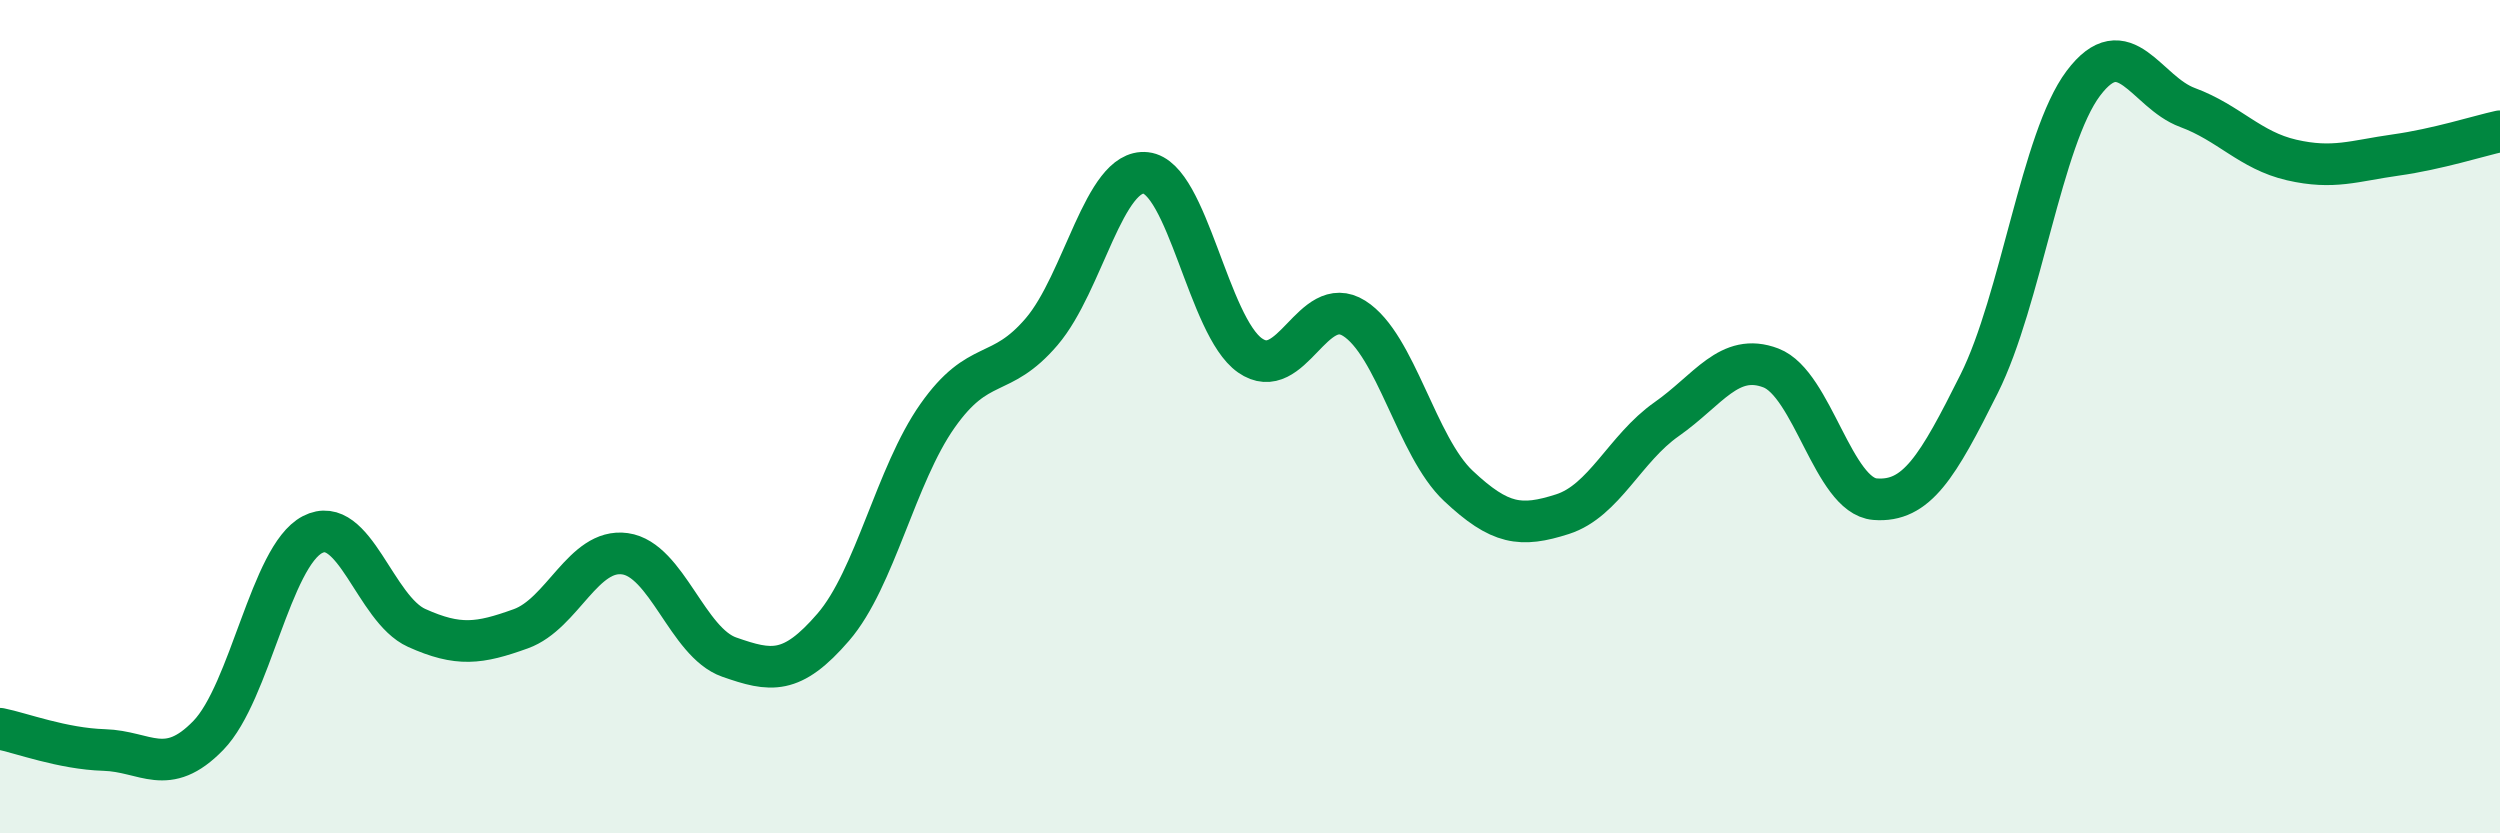 
    <svg width="60" height="20" viewBox="0 0 60 20" xmlns="http://www.w3.org/2000/svg">
      <path
        d="M 0,17.49 C 0.5,17.59 1.5,17.97 2.5,18 C 3.5,18.03 4,18.68 5,17.65 C 6,16.62 6.5,13.35 7.5,12.83 C 8.5,12.31 9,14.62 10,15.07 C 11,15.52 11.5,15.45 12.5,15.09 C 13.5,14.73 14,13.15 15,13.29 C 16,13.43 16.5,15.42 17.5,15.77 C 18.5,16.12 19,16.21 20,15.05 C 21,13.89 21.5,11.4 22.5,9.98 C 23.5,8.56 24,9.13 25,7.96 C 26,6.79 26.5,4.04 27.5,4.15 C 28.5,4.26 29,7.83 30,8.53 C 31,9.23 31.5,7.01 32.5,7.64 C 33.5,8.27 34,10.72 35,11.66 C 36,12.6 36.5,12.66 37.5,12.34 C 38.5,12.02 39,10.76 40,10.06 C 41,9.36 41.5,8.45 42.5,8.83 C 43.5,9.21 44,11.9 45,11.98 C 46,12.06 46.5,11.21 47.5,9.21 C 48.5,7.21 49,3.33 50,2 C 51,0.67 51.5,2.21 52.5,2.58 C 53.5,2.95 54,3.61 55,3.84 C 56,4.07 56.5,3.86 57.5,3.72 C 58.5,3.58 59.5,3.26 60,3.15L60 20L0 20Z"
        fill="#008740"
        opacity="0.1"
        stroke-linecap="round"
        stroke-linejoin="round"
      />
      <path
        d="M 0,17.49 C 0.5,17.59 1.5,17.97 2.5,18 C 3.5,18.03 4,18.68 5,17.65 C 6,16.62 6.5,13.35 7.5,12.83 C 8.5,12.31 9,14.62 10,15.07 C 11,15.52 11.5,15.45 12.5,15.09 C 13.5,14.73 14,13.15 15,13.29 C 16,13.43 16.5,15.42 17.5,15.77 C 18.5,16.12 19,16.21 20,15.05 C 21,13.89 21.5,11.4 22.5,9.98 C 23.5,8.56 24,9.13 25,7.96 C 26,6.79 26.5,4.04 27.5,4.15 C 28.5,4.26 29,7.83 30,8.53 C 31,9.23 31.5,7.01 32.5,7.64 C 33.5,8.27 34,10.72 35,11.66 C 36,12.6 36.5,12.66 37.5,12.34 C 38.5,12.02 39,10.76 40,10.06 C 41,9.36 41.5,8.45 42.5,8.83 C 43.5,9.21 44,11.9 45,11.98 C 46,12.06 46.5,11.21 47.5,9.21 C 48.5,7.21 49,3.33 50,2 C 51,0.67 51.5,2.21 52.5,2.58 C 53.5,2.95 54,3.61 55,3.84 C 56,4.07 56.5,3.86 57.5,3.72 C 58.5,3.58 59.5,3.26 60,3.15"
        stroke="#008740"
        stroke-width="1"
        fill="none"
        stroke-linecap="round"
        stroke-linejoin="round"
      />
    </svg>
  